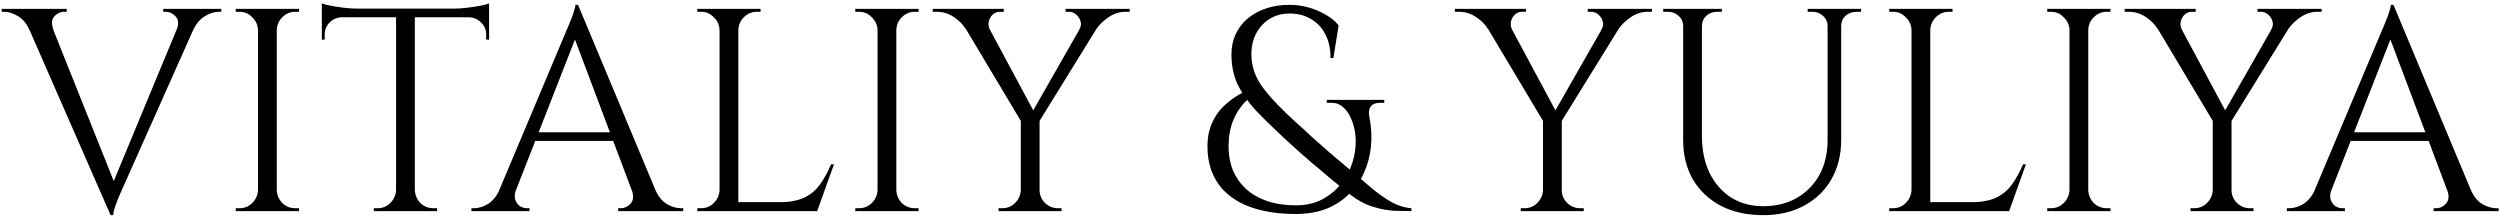 <?xml version="1.0" encoding="UTF-8"?> <svg xmlns="http://www.w3.org/2000/svg" width="225" height="20" viewBox="0 0 225 20" fill="none"> <path d="M9.955 19.364L1.895 0.956H4.105L10.475 16.894L9.955 19.364ZM9.955 19.364L9.721 17.544L16.637 0.878H18.197L11.151 16.686C11.151 16.686 11.099 16.799 10.995 17.024C10.908 17.232 10.796 17.492 10.657 17.804C10.536 18.116 10.423 18.419 10.319 18.714C10.232 19.009 10.189 19.225 10.189 19.364H9.955ZM15.909 2.672C16.1 2.152 16.065 1.753 15.805 1.476C15.545 1.199 15.25 1.06 14.921 1.06H14.687V0.8H19.913V1.06C19.913 1.06 19.87 1.06 19.783 1.06C19.714 1.06 19.679 1.06 19.679 1.06C19.298 1.06 18.89 1.19 18.457 1.45C18.024 1.693 17.668 2.109 17.391 2.698L15.909 2.672ZM4.807 2.672L2.649 2.698C2.389 2.109 2.042 1.693 1.609 1.45C1.176 1.19 0.76 1.06 0.361 1.06C0.361 1.06 0.326 1.06 0.257 1.06C0.188 1.06 0.153 1.06 0.153 1.06V0.8H6.003V1.06H5.769C5.44 1.06 5.145 1.199 4.885 1.476C4.642 1.753 4.616 2.152 4.807 2.672ZM24.911 0.8V19H23.221V0.8H24.911ZM23.299 17.102V19H21.219V18.74C21.219 18.74 21.271 18.74 21.375 18.74C21.497 18.74 21.557 18.74 21.557 18.74C22.008 18.74 22.389 18.584 22.701 18.272C23.03 17.943 23.204 17.553 23.221 17.102H23.299ZM23.299 2.698H23.221C23.204 2.247 23.03 1.866 22.701 1.554C22.389 1.225 22.008 1.06 21.557 1.06C21.557 1.06 21.497 1.06 21.375 1.06C21.271 1.06 21.219 1.06 21.219 1.06V0.8H23.299V2.698ZM24.833 17.102H24.911C24.928 17.553 25.093 17.943 25.405 18.272C25.735 18.584 26.125 18.74 26.575 18.74C26.575 18.74 26.627 18.74 26.731 18.74C26.835 18.74 26.896 18.74 26.913 18.74V19H24.833V17.102ZM24.833 2.698V0.8H26.913V1.06C26.896 1.06 26.835 1.06 26.731 1.06C26.627 1.06 26.575 1.06 26.575 1.06C26.125 1.06 25.735 1.225 25.405 1.554C25.093 1.866 24.928 2.247 24.911 2.698H24.833ZM37.336 0.878V19H35.646V0.878H37.336ZM44.018 0.774V1.554H28.964V0.774H44.018ZM44.018 1.476V3.582L43.758 3.556V3.114C43.758 2.681 43.602 2.317 43.29 2.022C42.996 1.727 42.64 1.571 42.224 1.554V1.476H44.018ZM44.018 0.306V1.06L40.846 0.774C41.228 0.774 41.626 0.748 42.042 0.696C42.476 0.644 42.874 0.583 43.238 0.514C43.602 0.445 43.862 0.375 44.018 0.306ZM35.724 17.102V19H33.644V18.74C33.644 18.74 33.696 18.74 33.8 18.74C33.922 18.74 33.982 18.74 33.982 18.74C34.433 18.74 34.814 18.584 35.126 18.272C35.456 17.943 35.629 17.553 35.646 17.102H35.724ZM37.258 17.102H37.336C37.354 17.553 37.518 17.943 37.83 18.272C38.16 18.584 38.55 18.74 39 18.74C39 18.74 39.052 18.74 39.156 18.74C39.278 18.74 39.338 18.74 39.338 18.74V19H37.258V17.102ZM30.758 1.476V1.554C30.325 1.571 29.961 1.727 29.666 2.022C29.372 2.317 29.224 2.681 29.224 3.114V3.556L28.964 3.582V1.476H30.758ZM28.964 0.306C29.138 0.375 29.398 0.445 29.744 0.514C30.108 0.583 30.507 0.644 30.94 0.696C31.374 0.748 31.772 0.774 32.136 0.774L28.964 1.06V0.306ZM52.023 0.436L59.718 18.844H57.508L51.502 2.906L52.023 0.436ZM46.432 17.102C46.311 17.449 46.294 17.743 46.38 17.986C46.467 18.229 46.606 18.419 46.797 18.558C47.005 18.679 47.212 18.74 47.42 18.74H47.654V19H42.428V18.74C42.428 18.74 42.472 18.74 42.559 18.74C42.628 18.74 42.663 18.74 42.663 18.74C43.061 18.74 43.468 18.619 43.885 18.376C44.318 18.116 44.673 17.691 44.95 17.102H46.432ZM52.023 0.436L52.257 2.256L45.73 18.922H44.17L50.827 3.114C50.827 3.114 50.87 3.01 50.956 2.802C51.06 2.577 51.173 2.308 51.294 1.996C51.433 1.684 51.546 1.381 51.633 1.086C51.736 0.791 51.788 0.575 51.788 0.436H52.023ZM55.688 11.902V12.682H47.55V11.902H55.688ZM56.858 17.102H58.99C59.251 17.691 59.597 18.116 60.031 18.376C60.464 18.619 60.88 18.74 61.279 18.74C61.279 18.74 61.313 18.74 61.383 18.74C61.452 18.74 61.486 18.74 61.486 18.74V19H55.636V18.74H55.87C56.2 18.74 56.495 18.601 56.755 18.324C57.014 18.029 57.049 17.622 56.858 17.102ZM66.45 0.8V19H64.76V0.8H66.45ZM73.47 18.194V19H66.372V18.194H73.47ZM75.056 14.788L73.548 19H69.232L70.168 18.194C71.087 18.194 71.832 18.055 72.404 17.778C72.994 17.483 73.47 17.076 73.834 16.556C74.198 16.036 74.519 15.447 74.796 14.788H75.056ZM64.838 17.102V19H62.758V18.74C62.758 18.74 62.81 18.74 62.914 18.74C63.036 18.74 63.096 18.74 63.096 18.74C63.547 18.74 63.928 18.584 64.24 18.272C64.57 17.943 64.743 17.553 64.76 17.102H64.838ZM64.838 2.698H64.76C64.743 2.247 64.57 1.866 64.24 1.554C63.928 1.225 63.547 1.06 63.096 1.06C63.096 1.06 63.036 1.06 62.914 1.06C62.81 1.06 62.758 1.06 62.758 1.06V0.8H64.838V2.698ZM66.372 2.698V0.8H68.452V1.06C68.435 1.06 68.374 1.06 68.27 1.06C68.166 1.06 68.114 1.06 68.114 1.06C67.664 1.06 67.274 1.225 66.944 1.554C66.632 1.866 66.468 2.247 66.45 2.698H66.372ZM80.669 0.8V19H78.979V0.8H80.669ZM79.057 17.102V19H76.977V18.74C76.977 18.74 77.029 18.74 77.133 18.74C77.254 18.74 77.315 18.74 77.315 18.74C77.766 18.74 78.147 18.584 78.459 18.272C78.788 17.943 78.962 17.553 78.979 17.102H79.057ZM79.057 2.698H78.979C78.962 2.247 78.788 1.866 78.459 1.554C78.147 1.225 77.766 1.06 77.315 1.06C77.315 1.06 77.254 1.06 77.133 1.06C77.029 1.06 76.977 1.06 76.977 1.06V0.8H79.057V2.698ZM80.591 17.102H80.669C80.686 17.553 80.851 17.943 81.163 18.272C81.492 18.584 81.882 18.74 82.333 18.74C82.333 18.74 82.385 18.74 82.489 18.74C82.593 18.74 82.654 18.74 82.671 18.74V19H80.591V17.102ZM80.591 2.698V0.8H82.671V1.06C82.654 1.06 82.593 1.06 82.489 1.06C82.385 1.06 82.333 1.06 82.333 1.06C81.882 1.06 81.492 1.225 81.163 1.554C80.851 1.866 80.686 2.247 80.669 2.698H80.591ZM88.102 0.826L93.198 10.316L92.08 11.226L85.866 0.826H88.102ZM93.562 10.628V19H91.872V10.628H93.562ZM98.19 0.826H99.776L93.38 11.174L92.444 10.888L98.19 0.826ZM97.124 2.672C97.28 2.429 97.323 2.187 97.254 1.944C97.185 1.684 97.055 1.476 96.864 1.32C96.674 1.147 96.457 1.06 96.214 1.06C96.214 1.06 96.162 1.06 96.058 1.06C95.954 1.06 95.902 1.06 95.902 1.06V0.8H101.674V1.06H101.31C100.773 1.06 100.27 1.216 99.802 1.528C99.334 1.84 98.962 2.195 98.684 2.594L97.124 2.672ZM89.09 2.672L86.906 2.594C86.663 2.195 86.308 1.84 85.84 1.528C85.372 1.216 84.861 1.06 84.306 1.06H83.942V0.8H90.338V1.06C90.338 1.06 90.278 1.06 90.156 1.06C90.052 1.06 90 1.06 90 1.06C89.619 1.06 89.324 1.242 89.116 1.606C88.925 1.953 88.917 2.308 89.09 2.672ZM91.924 17.102V19H89.87V18.74C89.87 18.74 89.922 18.74 90.026 18.74C90.13 18.74 90.191 18.74 90.208 18.74C90.659 18.74 91.04 18.584 91.352 18.272C91.681 17.943 91.855 17.553 91.872 17.102H91.924ZM93.484 17.102H93.562C93.562 17.553 93.727 17.943 94.056 18.272C94.385 18.584 94.775 18.74 95.226 18.74C95.226 18.74 95.278 18.74 95.382 18.74C95.486 18.74 95.538 18.74 95.538 18.74V19H93.484V17.102ZM116.056 0.436C116.645 0.436 117.217 0.514 117.772 0.67C118.326 0.826 118.838 1.043 119.306 1.32C119.774 1.58 120.164 1.901 120.476 2.282L120.008 5.22H119.748C119.748 4.388 119.592 3.677 119.28 3.088C118.968 2.481 118.534 2.022 117.98 1.71C117.442 1.381 116.801 1.216 116.056 1.216C115.068 1.216 114.244 1.563 113.586 2.256C112.944 2.949 112.624 3.825 112.624 4.882C112.624 5.974 112.979 6.988 113.69 7.924C114.4 8.86 115.423 9.926 116.758 11.122C117.139 11.451 117.555 11.833 118.006 12.266C118.474 12.682 119.002 13.15 119.592 13.67C120.198 14.19 120.874 14.762 121.62 15.386C122.174 15.837 122.738 16.313 123.31 16.816C123.899 17.319 124.497 17.752 125.104 18.116C125.728 18.48 126.369 18.688 127.028 18.74V19C126.698 19 126.222 18.991 125.598 18.974C124.991 18.957 124.315 18.835 123.57 18.61C122.824 18.385 122.079 17.969 121.334 17.362C120.675 16.825 120.068 16.331 119.514 15.88C118.976 15.412 118.474 14.987 118.006 14.606C117.555 14.207 117.13 13.835 116.732 13.488C116.333 13.124 115.943 12.769 115.562 12.422C114.556 11.486 113.698 10.645 112.988 9.9C112.294 9.137 111.757 8.366 111.376 7.586C111.012 6.789 110.83 5.887 110.83 4.882C110.83 4.241 110.951 3.651 111.194 3.114C111.436 2.577 111.783 2.109 112.234 1.71C112.702 1.311 113.256 0.999 113.898 0.774C114.539 0.549 115.258 0.436 116.056 0.436ZM123.232 10.446C123.422 11.399 123.474 12.309 123.388 13.176C123.301 14.043 123.084 14.849 122.738 15.594C122.408 16.322 121.949 16.963 121.36 17.518C120.788 18.073 120.103 18.506 119.306 18.818C118.508 19.113 117.616 19.26 116.628 19.26C115.622 19.26 114.695 19.173 113.846 19C113.014 18.827 112.277 18.575 111.636 18.246C110.994 17.899 110.448 17.483 109.998 16.998C109.564 16.495 109.235 15.932 109.01 15.308C108.784 14.667 108.672 13.956 108.672 13.176C108.672 12.673 108.724 12.214 108.828 11.798C108.949 11.365 109.114 10.966 109.322 10.602C109.53 10.238 109.772 9.917 110.05 9.64C110.344 9.345 110.665 9.077 111.012 8.834C111.358 8.591 111.731 8.383 112.13 8.21L112.494 8.782C112.147 9.059 111.852 9.371 111.61 9.718C111.367 10.047 111.168 10.403 111.012 10.784C110.856 11.148 110.743 11.538 110.674 11.954C110.604 12.353 110.57 12.76 110.57 13.176C110.57 13.956 110.7 14.675 110.96 15.334C111.237 15.975 111.627 16.53 112.13 16.998C112.65 17.466 113.282 17.83 114.028 18.09C114.79 18.35 115.657 18.48 116.628 18.48C117.512 18.48 118.292 18.307 118.968 17.96C119.661 17.596 120.233 17.128 120.684 16.556C121.152 15.967 121.498 15.317 121.724 14.606C121.949 13.895 122.044 13.185 122.01 12.474C121.975 11.746 121.802 11.07 121.49 10.446C121.316 10.099 121.091 9.813 120.814 9.588C120.554 9.363 120.216 9.25 119.8 9.25H119.41V8.99H124.584V9.25H124.194C123.812 9.25 123.535 9.363 123.362 9.588C123.206 9.813 123.162 10.099 123.232 10.446ZM135.1 0.826L140.196 10.316L139.078 11.226L132.864 0.826H135.1ZM140.56 10.628V19H138.87V10.628H140.56ZM145.188 0.826H146.774L140.378 11.174L139.442 10.888L145.188 0.826ZM144.122 2.672C144.278 2.429 144.322 2.187 144.252 1.944C144.183 1.684 144.053 1.476 143.862 1.32C143.672 1.147 143.455 1.06 143.212 1.06C143.212 1.06 143.16 1.06 143.056 1.06C142.952 1.06 142.9 1.06 142.9 1.06V0.8H148.672V1.06H148.308C147.771 1.06 147.268 1.216 146.8 1.528C146.332 1.84 145.96 2.195 145.682 2.594L144.122 2.672ZM136.088 2.672L133.904 2.594C133.662 2.195 133.306 1.84 132.838 1.528C132.37 1.216 131.859 1.06 131.304 1.06H130.94V0.8H137.336V1.06C137.336 1.06 137.276 1.06 137.154 1.06C137.05 1.06 136.998 1.06 136.998 1.06C136.617 1.06 136.322 1.242 136.114 1.606C135.924 1.953 135.915 2.308 136.088 2.672ZM138.922 17.102V19H136.868V18.74C136.868 18.74 136.92 18.74 137.024 18.74C137.128 18.74 137.189 18.74 137.206 18.74C137.657 18.74 138.038 18.584 138.35 18.272C138.68 17.943 138.853 17.553 138.87 17.102H138.922ZM140.482 17.102H140.56C140.56 17.553 140.725 17.943 141.054 18.272C141.384 18.584 141.774 18.74 142.224 18.74C142.224 18.74 142.276 18.74 142.38 18.74C142.484 18.74 142.536 18.74 142.536 18.74V19H140.482V17.102ZM153.174 0.8V12.24C153.174 13.488 153.399 14.589 153.85 15.542C154.318 16.495 154.968 17.241 155.8 17.778C156.632 18.298 157.594 18.558 158.686 18.558C159.847 18.558 160.861 18.307 161.728 17.804C162.594 17.301 163.27 16.608 163.756 15.724C164.241 14.823 164.484 13.774 164.484 12.578V0.8H165.706V12.578C165.706 13.93 165.411 15.117 164.822 16.14C164.25 17.145 163.435 17.934 162.378 18.506C161.32 19.078 160.09 19.364 158.686 19.364C157.247 19.364 155.982 19.087 154.89 18.532C153.815 17.96 152.974 17.171 152.368 16.166C151.778 15.143 151.484 13.956 151.484 12.604V0.8H153.174ZM151.562 0.8V2.36H151.484C151.484 1.979 151.345 1.667 151.068 1.424C150.808 1.181 150.487 1.06 150.106 1.06C150.106 1.06 150.036 1.06 149.898 1.06C149.759 1.06 149.69 1.06 149.69 1.06V0.8H151.562ZM154.968 0.8V1.06C154.968 1.06 154.898 1.06 154.76 1.06C154.621 1.06 154.552 1.06 154.552 1.06C154.17 1.06 153.841 1.181 153.564 1.424C153.304 1.667 153.174 1.979 153.174 2.36H153.122V0.8H154.968ZM164.562 0.8V2.36H164.484C164.484 1.979 164.345 1.667 164.068 1.424C163.808 1.181 163.487 1.06 163.106 1.06C163.106 1.06 163.036 1.06 162.898 1.06C162.759 1.06 162.69 1.06 162.69 1.06V0.8H164.562ZM167.5 0.8V1.06C167.5 1.06 167.43 1.06 167.292 1.06C167.153 1.06 167.084 1.06 167.084 1.06C166.702 1.06 166.373 1.181 166.096 1.424C165.836 1.667 165.706 1.979 165.706 2.36H165.654V0.8H167.5ZM173.726 0.8V19H172.036V0.8H173.726ZM180.746 18.194V19H173.648V18.194H180.746ZM182.332 14.788L180.824 19H176.508L177.444 18.194C178.362 18.194 179.108 18.055 179.68 17.778C180.269 17.483 180.746 17.076 181.11 16.556C181.474 16.036 181.794 15.447 182.072 14.788H182.332ZM172.114 17.102V19H170.034V18.74C170.034 18.74 170.086 18.74 170.19 18.74C170.311 18.74 170.372 18.74 170.372 18.74C170.822 18.74 171.204 18.584 171.516 18.272C171.845 17.943 172.018 17.553 172.036 17.102H172.114ZM172.114 2.698H172.036C172.018 2.247 171.845 1.866 171.516 1.554C171.204 1.225 170.822 1.06 170.372 1.06C170.372 1.06 170.311 1.06 170.19 1.06C170.086 1.06 170.034 1.06 170.034 1.06V0.8H172.114V2.698ZM173.648 2.698V0.8H175.728V1.06C175.71 1.06 175.65 1.06 175.546 1.06C175.442 1.06 175.39 1.06 175.39 1.06C174.939 1.06 174.549 1.225 174.22 1.554C173.908 1.866 173.743 2.247 173.726 2.698H173.648ZM187.944 0.8V19H186.254V0.8H187.944ZM186.332 17.102V19H184.252V18.74C184.252 18.74 184.304 18.74 184.408 18.74C184.53 18.74 184.59 18.74 184.59 18.74C185.041 18.74 185.422 18.584 185.734 18.272C186.064 17.943 186.237 17.553 186.254 17.102H186.332ZM186.332 2.698H186.254C186.237 2.247 186.064 1.866 185.734 1.554C185.422 1.225 185.041 1.06 184.59 1.06C184.59 1.06 184.53 1.06 184.408 1.06C184.304 1.06 184.252 1.06 184.252 1.06V0.8H186.332V2.698ZM187.866 17.102H187.944C187.962 17.553 188.126 17.943 188.438 18.272C188.768 18.584 189.158 18.74 189.608 18.74C189.608 18.74 189.66 18.74 189.764 18.74C189.868 18.74 189.929 18.74 189.946 18.74V19H187.866V17.102ZM187.866 2.698V0.8H189.946V1.06C189.929 1.06 189.868 1.06 189.764 1.06C189.66 1.06 189.608 1.06 189.608 1.06C189.158 1.06 188.768 1.225 188.438 1.554C188.126 1.866 187.962 2.247 187.944 2.698H187.866ZM195.378 0.826L200.474 10.316L199.356 11.226L193.142 0.826H195.378ZM200.838 10.628V19H199.148V10.628H200.838ZM205.466 0.826H207.052L200.656 11.174L199.72 10.888L205.466 0.826ZM204.4 2.672C204.556 2.429 204.599 2.187 204.53 1.944C204.46 1.684 204.33 1.476 204.14 1.32C203.949 1.147 203.732 1.06 203.49 1.06C203.49 1.06 203.438 1.06 203.334 1.06C203.23 1.06 203.178 1.06 203.178 1.06V0.8H208.95V1.06H208.586C208.048 1.06 207.546 1.216 207.078 1.528C206.61 1.84 206.237 2.195 205.96 2.594L204.4 2.672ZM196.366 2.672L194.182 2.594C193.939 2.195 193.584 1.84 193.116 1.528C192.648 1.216 192.136 1.06 191.582 1.06H191.218V0.8H197.614V1.06C197.614 1.06 197.553 1.06 197.432 1.06C197.328 1.06 197.276 1.06 197.276 1.06C196.894 1.06 196.6 1.242 196.392 1.606C196.201 1.953 196.192 2.308 196.366 2.672ZM199.2 17.102V19H197.146V18.74C197.146 18.74 197.198 18.74 197.302 18.74C197.406 18.74 197.466 18.74 197.484 18.74C197.934 18.74 198.316 18.584 198.628 18.272C198.957 17.943 199.13 17.553 199.148 17.102H199.2ZM200.76 17.102H200.838C200.838 17.553 201.002 17.943 201.332 18.272C201.661 18.584 202.051 18.74 202.502 18.74C202.502 18.74 202.554 18.74 202.658 18.74C202.762 18.74 202.814 18.74 202.814 18.74V19H200.76V17.102ZM215.411 0.436L223.107 18.844H220.897L214.891 2.906L215.411 0.436ZM209.821 17.102C209.7 17.449 209.682 17.743 209.769 17.986C209.856 18.229 209.994 18.419 210.185 18.558C210.393 18.679 210.601 18.74 210.809 18.74H211.043V19H205.817V18.74C205.817 18.74 205.86 18.74 205.947 18.74C206.016 18.74 206.051 18.74 206.051 18.74C206.45 18.74 206.857 18.619 207.273 18.376C207.706 18.116 208.062 17.691 208.339 17.102H209.821ZM215.411 0.436L215.645 2.256L209.119 18.922H207.559L214.215 3.114C214.215 3.114 214.258 3.01 214.345 2.802C214.449 2.577 214.562 2.308 214.683 1.996C214.822 1.684 214.934 1.381 215.021 1.086C215.125 0.791 215.177 0.575 215.177 0.436H215.411ZM219.077 11.902V12.682H210.939V11.902H219.077ZM220.247 17.102H222.379C222.639 17.691 222.986 18.116 223.419 18.376C223.852 18.619 224.268 18.74 224.667 18.74C224.667 18.74 224.702 18.74 224.771 18.74C224.84 18.74 224.875 18.74 224.875 18.74V19H219.025V18.74H219.259C219.588 18.74 219.883 18.601 220.143 18.324C220.403 18.029 220.438 17.622 220.247 17.102Z" fill="black"></path> </svg> 